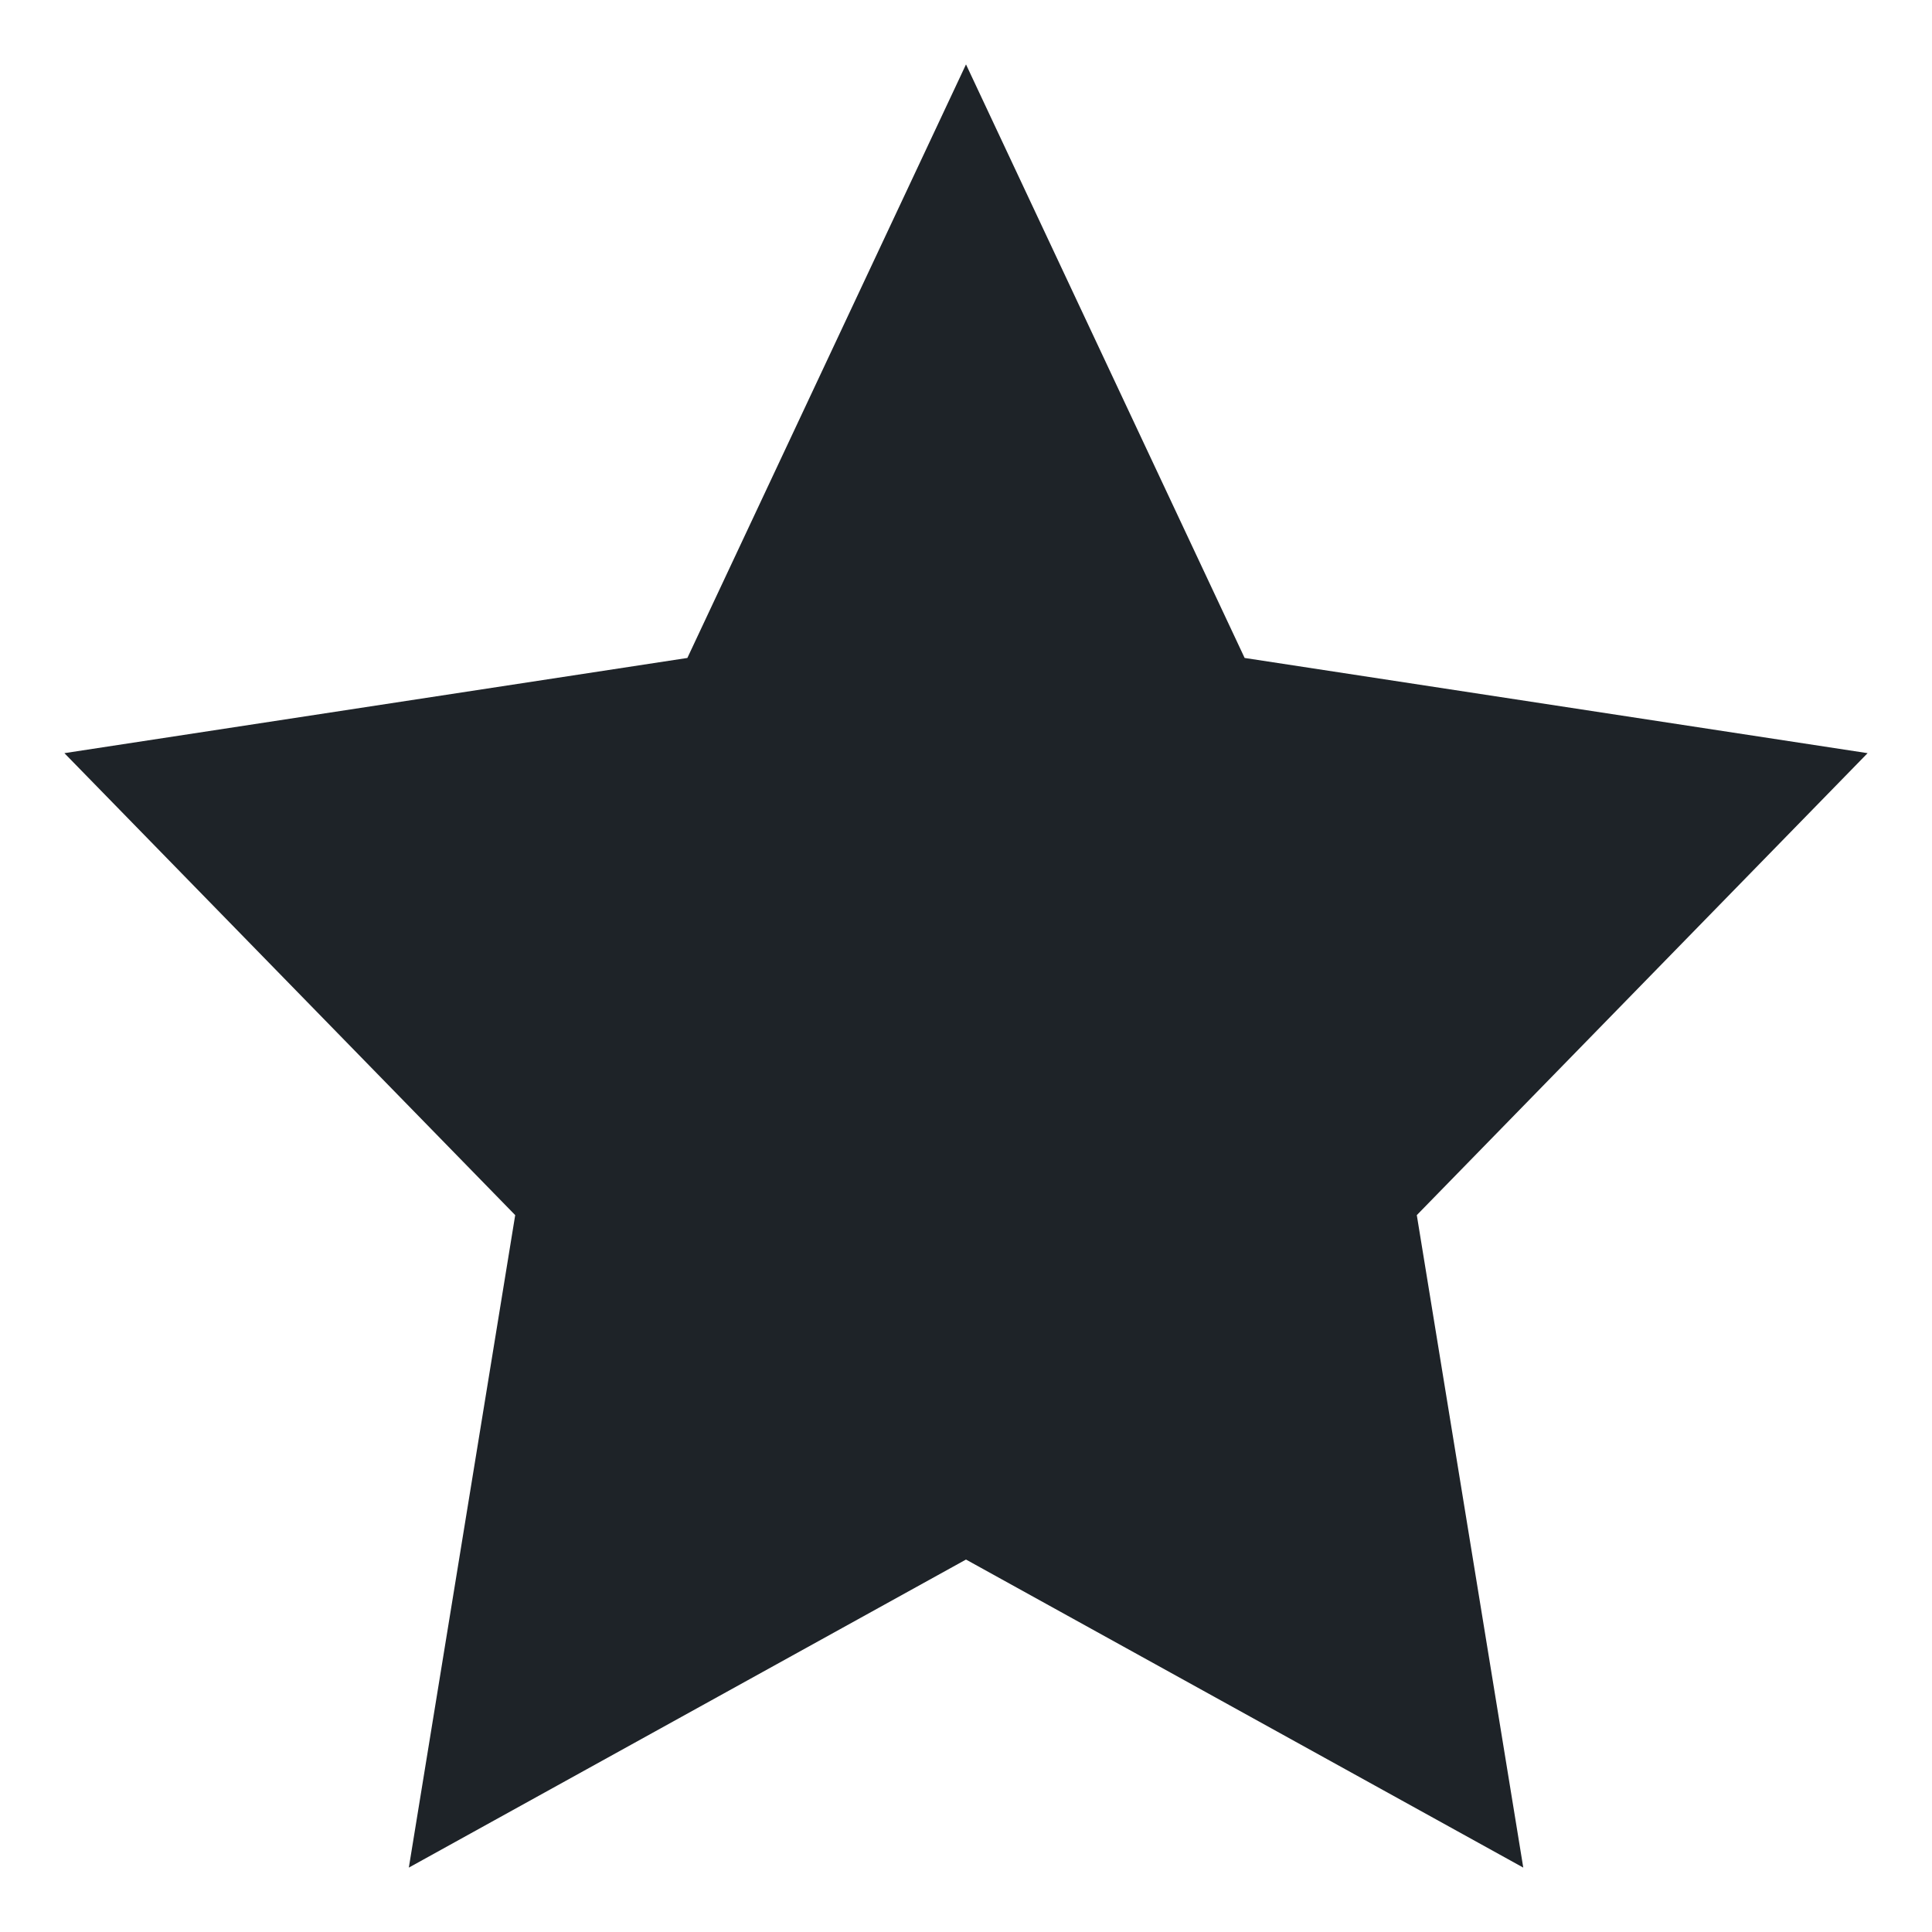<svg width="18" height="18" viewBox="0 0 18 18" fill="none" xmlns="http://www.w3.org/2000/svg">
<path fill-rule="evenodd" clip-rule="evenodd" d="M9 0.6L11.596 6.13L17.4 7.017L13.2 11.321L14.192 17.4L9 14.53L3.809 17.4L4.8 11.321L0.6 7.017L6.404 6.13L9 0.6Z" fill="#1E2328"/>
</svg>